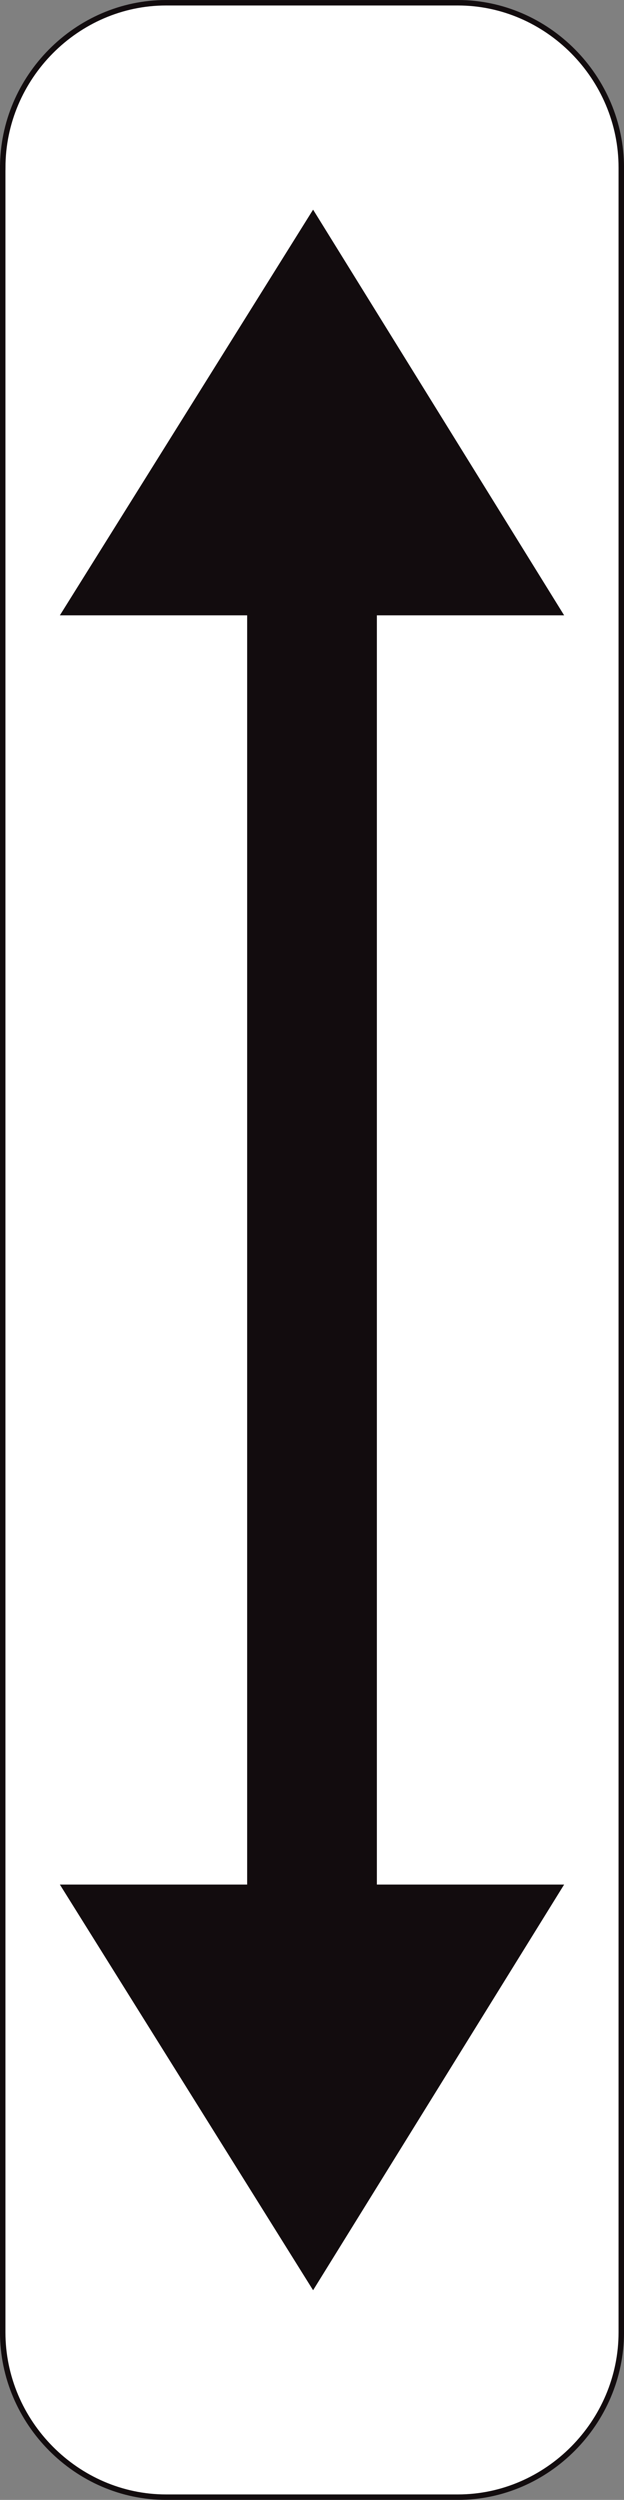 <?xml version="1.0" encoding="utf-8"?>
<!-- Generator: Adobe Illustrator 14.0.0, SVG Export Plug-In . SVG Version: 6.00 Build 43363)  -->
<!DOCTYPE svg PUBLIC "-//W3C//DTD SVG 1.1//EN" "http://www.w3.org/Graphics/SVG/1.1/DTD/svg11.dtd">
<svg version="1.1" id="Calque_1" xmlns="http://www.w3.org/2000/svg" xmlns:xlink="http://www.w3.org/1999/xlink" x="0px" y="0px"
	 width="22.739px" height="90.961px" viewBox="0 0 22.739 90.961" enable-background="new 0 0 22.739 90.961" xml:space="preserve">
<rect x="0" y="0" width="22.739" height="90.961" fill="#808080" stroke="none"/>
<path fill="#FFFFFF" d="M0.1,6.097C0.1,2.818,2.797,0.1,6.052,0.1h10.635c3.255,0,5.953,2.718,5.953,5.998v78.767
	c0,3.279-2.698,5.997-5.953,5.997H6.052c-3.255,0-5.953-2.718-5.953-5.997V6.097z"/>
<path fill="none" stroke="#120C0E" stroke-width="0.199" stroke-miterlimit="3.863" d="M0.1,6.097C0.1,2.818,2.797,0.1,6.052,0.1
	h10.635c3.255,0,5.953,2.718,5.953,5.998v78.767c0,3.279-2.698,5.997-5.953,5.997H6.052c-3.255,0-5.953-2.718-5.953-5.997V6.097z"/>
<polygon fill="#120C0E" points="13.632,22.291 13.632,69.711 9.108,68.671 9.108,22.291 2.361,22.291 11.409,7.816 20.379,22.291 
	"/>
<polygon fill="none" stroke="#120C0E" stroke-width="0.199" stroke-miterlimit="3.863" points="13.632,22.29 13.632,69.711 
	9.108,68.671 9.108,22.29 2.361,22.29 11.409,7.816 20.379,22.29 "/>
<polygon fill="#120C0E" points="13.632,68.671 13.632,22.291 9.108,22.21 9.108,68.671 2.361,68.671 11.409,83.145 20.379,68.671 
	"/>
<polygon fill="none" stroke="#120C0E" stroke-width="0.199" stroke-miterlimit="3.863" points="13.632,68.671 13.632,22.29 
	9.108,22.21 9.108,68.671 2.361,68.671 11.409,83.145 20.379,68.671 "/>
</svg>
